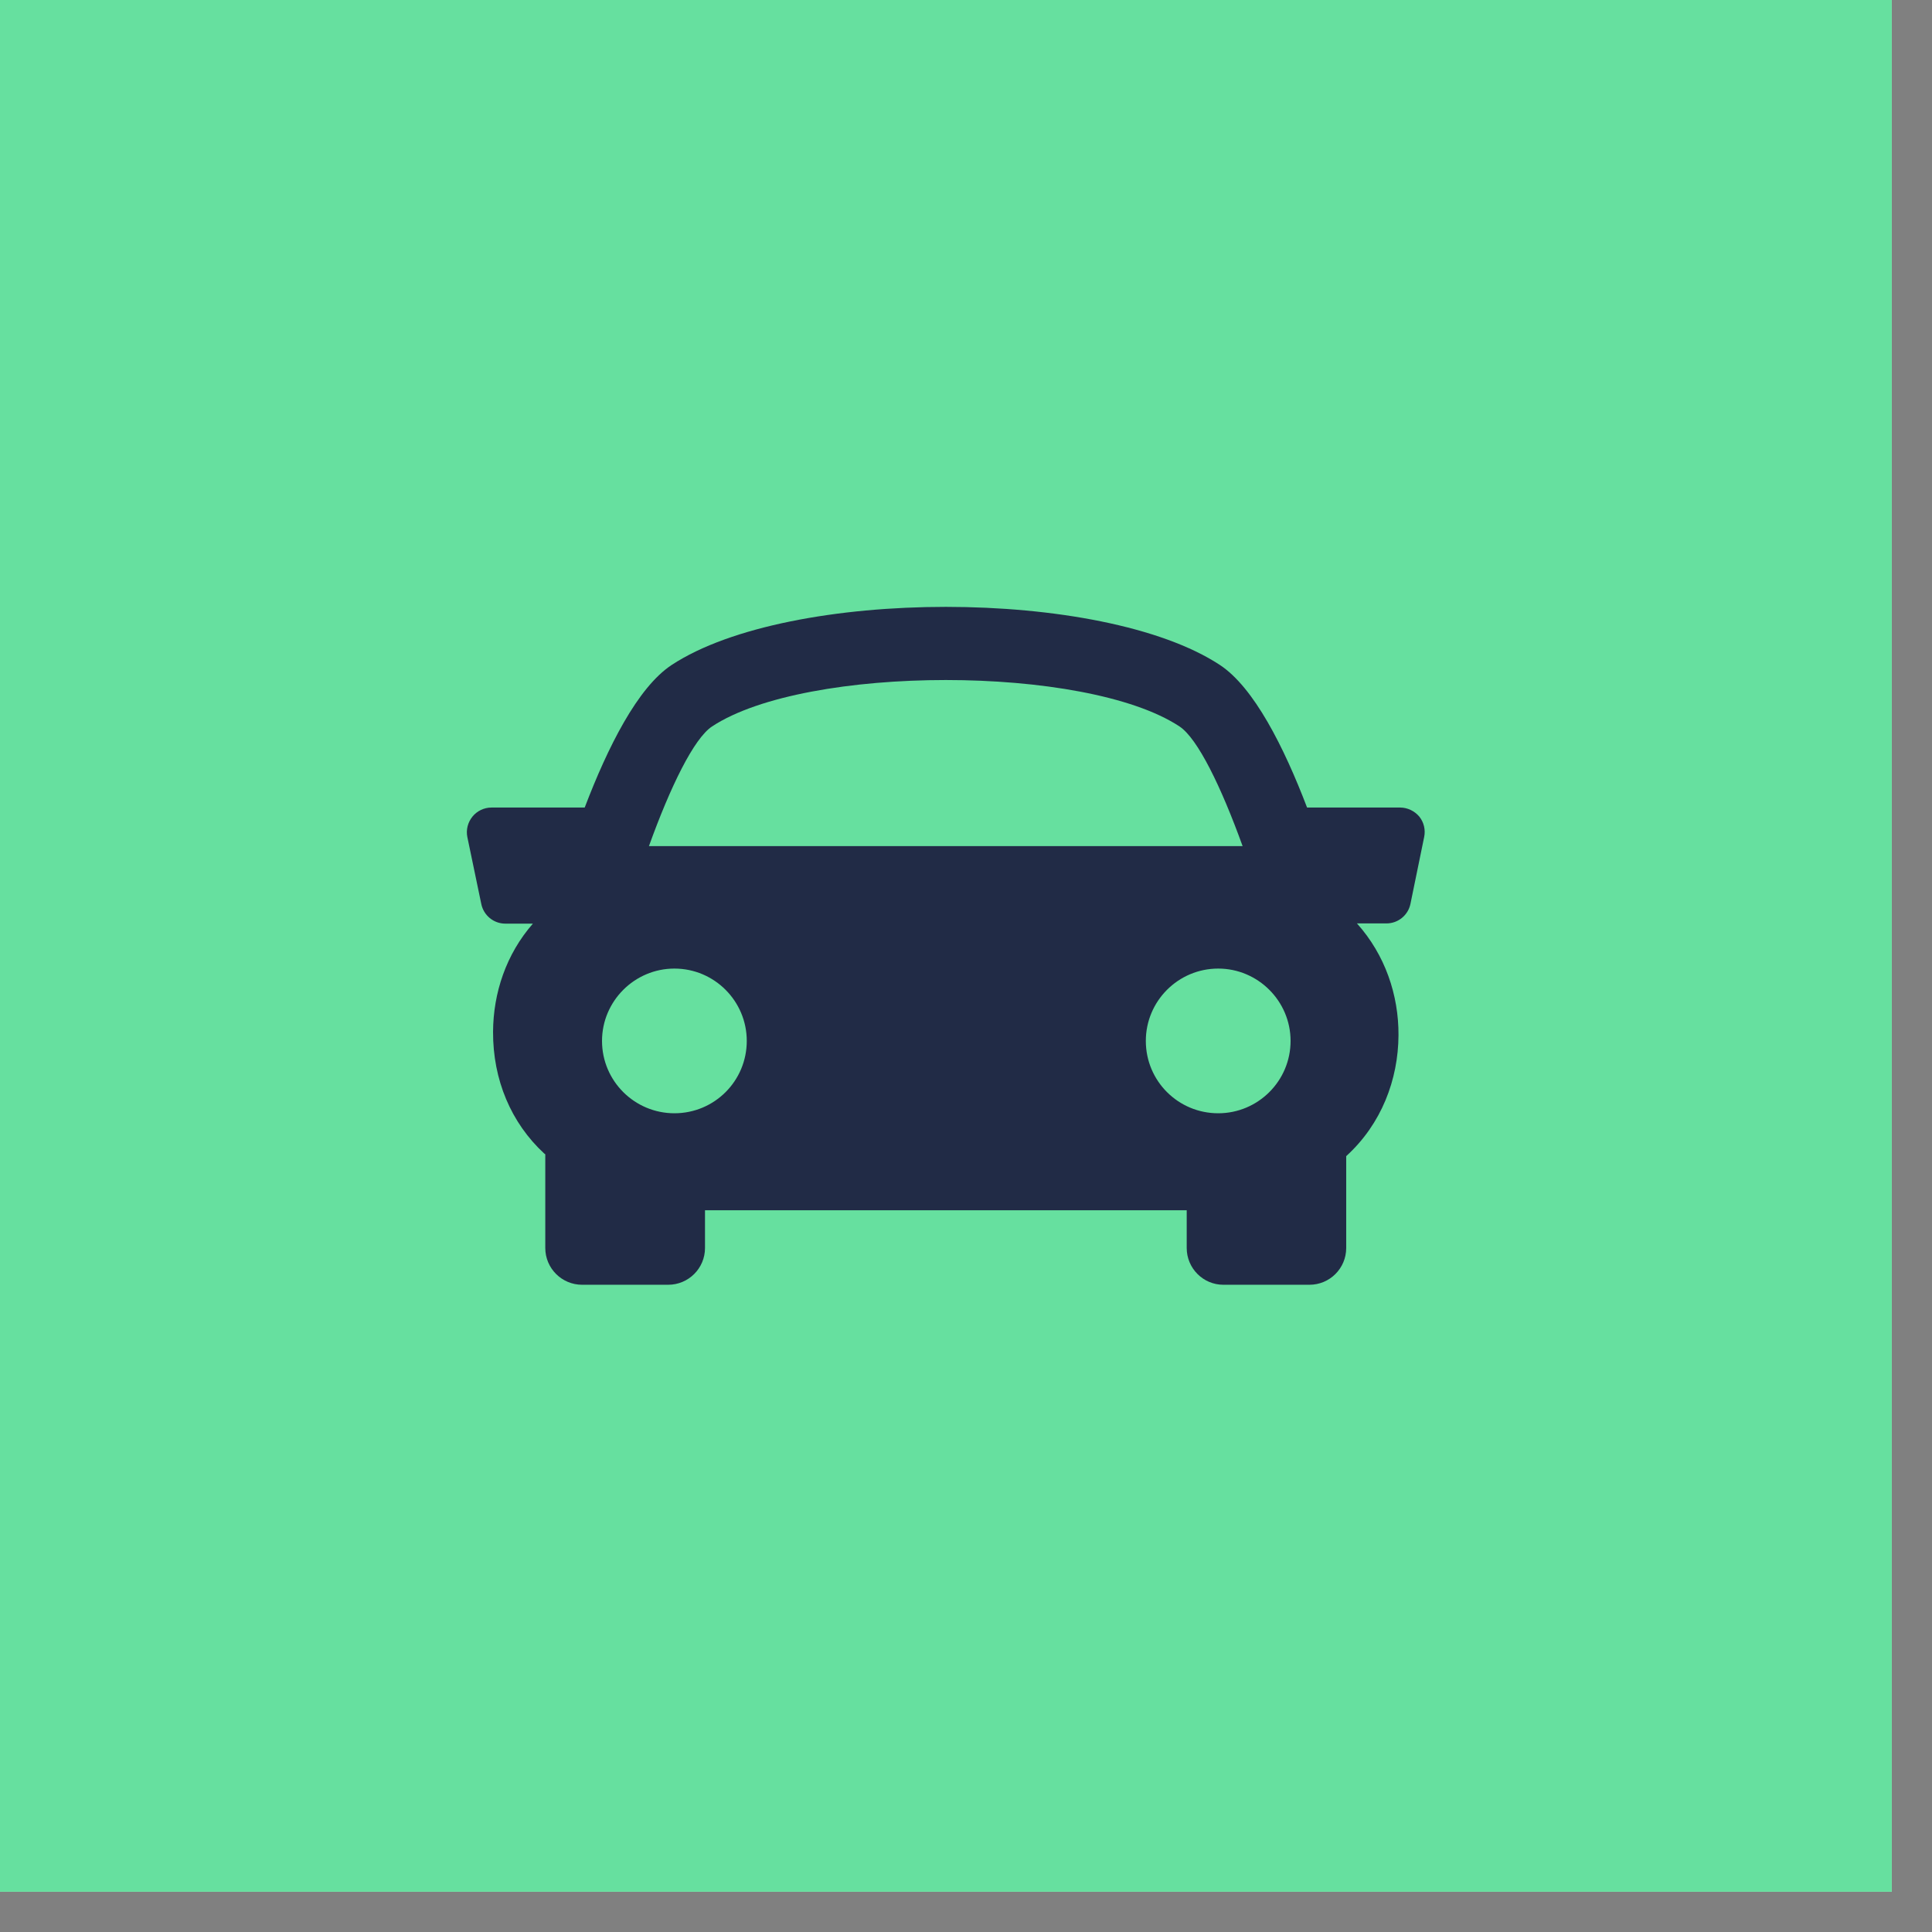 <svg xmlns="http://www.w3.org/2000/svg" xmlns:xlink="http://www.w3.org/1999/xlink" width="47" zoomAndPan="magnify" viewBox="0 0 35.25 35.25" height="47" preserveAspectRatio="xMidYMid meet" version="1.0"><rect x="0" y="0" width="35.25" height="35.25" fill="#808080" stroke="none"/><defs><clipPath id="0075eeff70"><path d="M 0 0 L 34.516 0 L 34.516 34.516 L 0 34.516 Z M 0 0 " clip-rule="nonzero"/></clipPath><clipPath id="2c6b0516fc"><path d="M 8.52 11 L 26 11 L 26 24 L 8.52 24 Z M 8.52 11 " clip-rule="nonzero"/></clipPath></defs><g clip-path="url(#0075eeff70)"><path fill="#ffffff" d="M 0 0 L 34.516 0 L 34.516 34.516 L 0 34.516 Z M 0 0 " fill-opacity="1" fill-rule="nonzero"/><path fill="#66e09f" d="M 0 0 L 34.516 0 L 34.516 34.516 L 0 34.516 Z M 0 0 " fill-opacity="1" fill-rule="nonzero"/></g><g clip-path="url(#2c6b0516fc)"><path fill="#212b46" d="M 25.895 14.898 C 25.809 14.797 25.68 14.734 25.547 14.734 L 23.848 14.734 C 23.426 13.629 22.879 12.543 22.258 12.133 C 20.109 10.719 14.406 10.719 12.254 12.133 C 11.633 12.543 11.09 13.629 10.668 14.734 L 8.965 14.734 C 8.832 14.734 8.703 14.797 8.621 14.898 C 8.535 15.004 8.5 15.141 8.527 15.273 L 8.781 16.492 C 8.824 16.703 9.008 16.852 9.219 16.852 L 9.723 16.852 C 9.234 17.41 9 18.117 8.996 18.824 C 8.992 19.699 9.324 20.488 9.93 21.047 C 9.938 21.051 9.945 21.055 9.949 21.062 L 9.949 22.77 C 9.949 23.141 10.25 23.441 10.621 23.441 L 12.191 23.441 C 12.562 23.441 12.863 23.141 12.863 22.77 L 12.863 22.082 L 21.652 22.082 L 21.652 22.77 C 21.652 23.141 21.953 23.441 22.32 23.441 L 23.891 23.441 C 24.262 23.441 24.562 23.141 24.562 22.77 L 24.562 21.094 C 25.207 20.508 25.512 19.695 25.516 18.887 C 25.52 18.156 25.273 17.422 24.758 16.848 L 25.297 16.848 C 25.508 16.848 25.691 16.699 25.734 16.492 L 25.984 15.273 C 26.012 15.141 25.98 15.004 25.895 14.898 Z M 12.992 13.254 C 14.707 12.125 19.809 12.125 21.52 13.254 C 21.852 13.473 22.281 14.355 22.672 15.438 L 11.84 15.438 C 12.23 14.355 12.66 13.473 12.992 13.254 Z M 10.984 18.992 C 10.984 18.266 11.578 17.672 12.305 17.672 C 13.035 17.672 13.625 18.266 13.625 18.992 C 13.625 19.723 13.035 20.312 12.305 20.312 C 11.578 20.312 10.984 19.723 10.984 18.992 Z M 22.227 20.312 C 21.496 20.312 20.906 19.723 20.906 18.992 C 20.906 18.266 21.496 17.672 22.227 17.672 C 22.953 17.672 23.547 18.266 23.547 18.992 C 23.547 19.723 22.953 20.312 22.227 20.312 Z M 22.227 20.312 " fill-opacity="1" fill-rule="nonzero"/></g></svg>